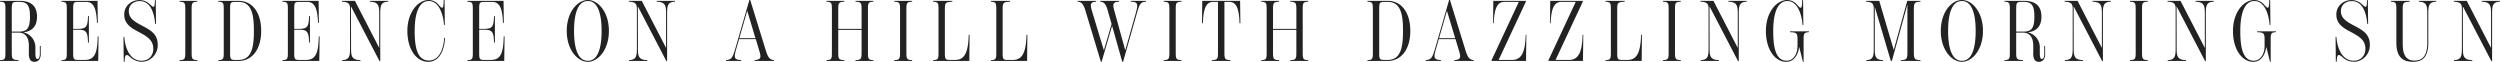 <svg xmlns="http://www.w3.org/2000/svg" width="931.776" height="23.04" viewBox="0 0 931.776 23.04">
  <path id="パス_3959" data-name="パス 3959" d="M-450.7-5.6v2.656a4.9,4.9,0,0,1-.192,1.632.8.8,0,0,1-.672.576c-.352,0-.544-.256-.64-.576a6.46,6.46,0,0,1-.16-1.6v-2.5a5.684,5.684,0,0,0-4.512-5.248c3.04-.384,5.12-1.984,5.12-5.856,0-4.544-2.88-5.888-6.528-5.888h-7.264v.32c2.016.064,2.016.576,2.016,3.232v15.3c0,2.656,0,3.168-2.016,3.232V0h6.912V-.32c-2.528-.064-2.528-.576-2.528-3.232V-10.56h2.56c2.048,0,3.808,1.248,3.808,4.928v2.816a4.543,4.543,0,0,0,.416,2.272,1.89,1.89,0,0,0,1.728.864,2.14,2.14,0,0,0,1.824-.992,3.88,3.88,0,0,0,.448-2.272V-5.6Zm-10.464-5.344v-8c0-2.624.064-3.072,1.856-3.072h1.056c2.976,0,3.872,1.536,3.872,5.5s-.9,5.568-3.9,5.568Zm32.032,1.792c-.16,5.568-.768,8.768-4.768,8.768h-2.528c-1.856,0-1.856-.48-1.856-3.1v-8.16h1.824c3.3,0,3.552,1.024,3.712,4.8h.32v-9.888h-.32c-.16,3.744-.416,4.768-3.712,4.768h-1.824v-6.944c0-2.656,0-3.1,1.856-3.1h3.008c2.72,0,3.808,2.336,4,7.808h.32l-.1-8.192h-13.472v.32c2.016.064,2.016.576,2.016,3.232v15.3c0,2.656,0,3.168-2.016,3.232V0h13.728l.128-9.152Zm16.32,9.44a5.684,5.684,0,0,0,3.68-1.248,6.312,6.312,0,0,0,2.368-5.088c0-4.128-2.848-5.5-6.016-7.2-2.784-1.5-4.768-2.688-4.768-5.344a3.6,3.6,0,0,1,1.024-2.592,4.29,4.29,0,0,1,3.1-1.12c4.288,0,5.472,5.184,5.7,8.512h.32l-.1-8.9h-.32c-.032,2.208-.192,2.5-.576,2.5-.32,0-.736-.48-1.568-1.184a5.441,5.441,0,0,0-3.456-1.312,5.869,5.869,0,0,0-4.544,1.888,5.256,5.256,0,0,0-1.28,3.552c0,3.744,3.168,5.248,5.632,6.56,2.848,1.536,5.184,2.912,5.184,6.048a4.491,4.491,0,0,1-1.536,3.648,4.646,4.646,0,0,1-2.848.9c-4.448,0-6.176-5.088-6.4-8.864h-.32l.1,9.248h.32c.064-1.792.256-2.5.8-2.5.384,0,.768.288,1.312.768A6.1,6.1,0,0,0-412.816.288ZM-398.64,0h6.656V-.32c-2.144-.064-2.144-.608-2.144-3.232v-15.3c0-2.624,0-3.168,2.144-3.232v-.32h-6.656v.32c2.144.064,2.144.608,2.144,3.232v15.3c0,2.624,0,3.168-2.144,3.232Zm14.464,0h7.52c5.024,0,8.448-4.256,8.448-11.2s-3.36-11.2-8.384-11.2h-7.584v.32c2.016.064,2.016.576,2.016,3.232v15.3c0,2.656,0,3.168-2.016,3.232Zm6.24-.384c-1.856,0-1.856-.48-1.856-3.1V-18.912c0-2.656.032-3.1,1.856-3.1h1.344c4.992,0,5.664,5.056,5.664,10.816S-371.6-.384-376.656-.384Zm31.2-8.768c-.16,5.568-.768,8.768-4.768,8.768h-2.528c-1.856,0-1.856-.48-1.856-3.1v-8.16h1.824c3.3,0,3.552,1.024,3.712,4.8h.32v-9.888h-.32c-.16,3.744-.416,4.768-3.712,4.768h-1.824v-6.944c0-2.656,0-3.1,1.856-3.1h3.008c2.72,0,3.808,2.336,4,7.808h.32l-.1-8.192h-13.472v.32c2.016.064,2.016.576,2.016,3.232v15.3c0,2.656,0,3.168-2.016,3.232V0h13.728l.128-9.152ZM-327.7-22.4v.32c3.488.064,3.488,1.792,3.488,4.9v12.32L-333.264-22.4H-338.1v.32c2.88.032,3.008,1.248,3.008,2.816V-5.216c0,3.1,0,4.832-2.944,4.9V0h6.816V-.32c-3.52-.064-3.488-1.792-3.488-4.9l-.032-15.136L-324.112.032h.288V-17.184c0-3.1,0-4.832,2.944-4.9v-.32ZM-305.968.32c4.608,0,6.144-5.152,6.272-8.928h-.32c-.192,3.9-1.728,8.448-5.7,8.448-4.48,0-5.28-5.344-5.28-11.04s1.216-11.136,5.28-11.136c4,0,5.472,5.6,5.632,8.9h.32l-.1-9.28h-.32c-.064,2.432-.192,2.88-.64,2.88-.256,0-.544-.32-1.088-.9a4.9,4.9,0,0,0-3.872-1.984c-3.872,0-7.936,4.448-7.936,11.52C-313.712-4.064-310.16.32-305.968.32Zm28.16-9.472c-.16,5.568-.768,8.768-4.768,8.768H-285.1c-1.856,0-1.856-.48-1.856-3.1v-8.16h1.824c3.3,0,3.552,1.024,3.712,4.8h.32v-9.888h-.32c-.16,3.744-.416,4.768-3.712,4.768h-1.824v-6.944c0-2.656,0-3.1,1.856-3.1h3.008c2.72,0,3.808,2.336,4,7.808h.32l-.1-8.192h-13.472v.32c2.016.064,2.016.576,2.016,3.232v15.3c0,2.656,0,3.168-2.016,3.232V0h13.728l.128-9.152ZM-246.448.32c3.776,0,7.84-4.416,7.84-11.52s-4.064-11.52-7.84-11.52c-3.808,0-7.872,4.416-7.872,11.52S-250.256.32-246.448.32Zm0-.384c-3.936,0-5.152-5.184-5.152-11.136,0-5.92,1.216-11.136,5.152-11.136,3.9,0,5.12,5.216,5.12,11.136C-241.328-5.248-242.544-.064-246.448-.064ZM-220.784-22.4v.32c3.488.064,3.488,1.792,3.488,4.9v12.32L-226.352-22.4h-4.832v.32c2.88.032,3.008,1.248,3.008,2.816V-5.216c0,3.1,0,4.832-2.944,4.9V0h6.816V-.32c-3.52-.064-3.488-1.792-3.488-4.9l-.032-15.136L-217.2.032h.288V-17.184c0-3.1,0-4.832,2.944-4.9v-.32Zm40.576,18.24-5.728-18.56h-.32l-4.992,17.28c-1.216,4.224-1.536,4.928-3.712,5.12V0h5.664V-.32c-3.008-.192-2.752-1.056-1.568-5.12l.768-2.688h6.24l1.184,3.968c.8,2.624,1.024,3.648-1.632,3.84V0h7.2V-.32C-178.832-.512-179.376-1.5-180.208-4.16ZM-190-8.48l2.944-10.208,3.072,10.208Zm49.952-13.6v-.32H-146.7v.32c2.272.064,2.272.608,2.272,3.232v6.88h-8.7v-6.88c0-2.624,0-3.168,2.272-3.232v-.32h-6.656v.32c2.016.064,2.016.608,2.016,3.232v15.3c0,2.656,0,3.168-2.016,3.232V0h6.656V-.32c-2.272-.064-2.272-.576-2.272-3.232v-8.032h8.7v8.032c0,2.656,0,3.168-2.272,3.232V0h6.656V-.32c-2.016-.064-2.016-.576-2.016-3.232v-15.3C-142.064-21.472-142.064-22.016-140.048-22.08ZM-132.24,0h6.656V-.32c-2.144-.064-2.144-.608-2.144-3.232v-15.3c0-2.624,0-3.168,2.144-3.232v-.32h-6.656v.32c2.144.064,2.144.608,2.144,3.232v15.3c0,2.624,0,3.168-2.144,3.232Zm14.464,0h13.5l.1-9.76h-.32c-.192,5.632-1.056,9.376-5.056,9.376h-1.984c-1.856,0-1.856-.48-1.856-3.1v-15.36c0-2.656,0-3.168,2.784-3.232v-.32h-7.168v.32c2.016.064,2.016.576,2.016,3.232v15.3c0,2.656,0,3.168-2.016,3.232ZM-96.24,0h13.5l.1-9.76h-.32c-.192,5.632-1.056,9.376-5.056,9.376H-90c-1.856,0-1.856-.48-1.856-3.1v-15.36c0-2.656,0-3.168,2.784-3.232v-.32H-96.24v.32c2.016.064,2.016.576,2.016,3.232v15.3c0,2.656,0,3.168-2.016,3.232Zm52.16-22.4v.32c2.944.064,2.752,1.024,1.6,5.12L-46.16-3.968-50.1-18.24c-.736-2.656-.992-3.776,1.664-3.84v-.32h-7.04v.32c1.6.064,2.208,1.12,2.944,3.84l1.28,4.48-2.88,9.792-4.32-14.272c-.8-2.624-.928-3.776,1.44-3.84v-.32H-63.92v.32c1.7.064,2.3,1.216,3.072,3.84l5.6,18.528h.288l3.9-13.376L-47.28.288h.32l4.9-17.248c1.184-4.224,1.5-5.056,3.68-5.12v-.32ZM-31.856,0H-25.2V-.32c-2.144-.064-2.144-.608-2.144-3.232v-15.3c0-2.624,0-3.168,2.144-3.232v-.32h-6.656v.32c2.144.064,2.144.608,2.144,3.232v15.3c0,2.624,0,3.168-2.144,3.232Zm14.4-22.4-.1,8.32h.32c.192-5.5,1.248-7.936,3.84-7.936H-11.6V-3.552c0,2.656,0,3.168-2.272,3.232V0H-6.96V-.32C-9.2-.384-9.2-.9-9.2-3.552V-22.016h1.824c2.592,0,3.648,2.432,3.808,7.936h.32l-.1-8.32ZM22-22.08v-.32H15.344v.32c2.272.064,2.272.608,2.272,3.232v6.88h-8.7v-6.88c0-2.624,0-3.168,2.272-3.232v-.32H4.528v.32c2.016.064,2.016.608,2.016,3.232v15.3c0,2.656,0,3.168-2.016,3.232V0h6.656V-.32C8.912-.384,8.912-.9,8.912-3.552v-8.032h8.7v8.032c0,2.656,0,3.168-2.272,3.232V0H22V-.32C19.984-.384,19.984-.9,19.984-3.552v-15.3C19.984-21.472,19.984-22.016,22-22.08ZM44.112,0h7.52c5.024,0,8.448-4.256,8.448-11.2S56.72-22.4,51.7-22.4H44.112v.32c2.016.064,2.016.576,2.016,3.232v15.3c0,2.656,0,3.168-2.016,3.232Zm6.24-.384c-1.856,0-1.856-.48-1.856-3.1V-18.912c0-2.656.032-3.1,1.856-3.1H51.7c4.992,0,5.664,5.056,5.664,10.816S56.688-.384,51.632-.384ZM80.592-4.16,74.864-22.72h-.32L69.552-5.44C68.336-1.216,68.016-.512,65.84-.32V0H71.5V-.32C68.5-.512,68.752-1.376,69.936-5.44L70.7-8.128h6.24L78.128-4.16c.8,2.624,1.024,3.648-1.632,3.84V0h7.2V-.32C81.968-.512,81.424-1.5,80.592-4.16ZM70.8-8.48l2.944-10.208L76.816-8.48ZM90.384,0h12.832l.128-9.76h-.256C102.928-4.128,102-.384,98-.384H93.008l10.144-21.7v-.32H91.024l-.1,8.32h.256c.224-5.5,1.28-7.936,4-7.936h5.344L90.384-.32ZM111.6,0h12.832l.128-9.76H124.3c-.16,5.632-1.088,9.376-5.088,9.376h-4.992l10.144-21.7v-.32H112.24l-.1,8.32h.256c.224-5.5,1.28-7.936,4-7.936h5.344L111.6-.32Zm21.216,0h13.5l.1-9.76h-.32C145.9-4.128,145.04-.384,141.04-.384h-1.984c-1.856,0-1.856-.48-1.856-3.1v-15.36c0-2.656,0-3.168,2.784-3.232v-.32h-7.168v.32c2.016.064,2.016.576,2.016,3.232v15.3c0,2.656,0,3.168-2.016,3.232Zm21.408,0h6.656V-.32c-2.144-.064-2.144-.608-2.144-3.232v-15.3c0-2.624,0-3.168,2.144-3.232v-.32h-6.656v.32c2.144.064,2.144.608,2.144,3.232v15.3c0,2.624,0,3.168-2.144,3.232ZM178.64-22.4v.32c3.488.064,3.488,1.792,3.488,4.9v12.32L173.072-22.4H168.24v.32c2.88.032,3.008,1.248,3.008,2.816V-5.216c0,3.1,0,4.832-2.944,4.9V0h6.816V-.32c-3.52-.064-3.488-1.792-3.488-4.9L171.6-20.352,182.224.032h.288V-17.184c0-3.1,0-4.832,2.944-4.9v-.32ZM200.176.32c2.88,0,4.416-2.464,4.864-5.568L206.416.32h.256V-7.488c0-2.624,0-3.168,1.984-3.232v-.32h-7.04v.32c2.784.064,2.784.608,2.784,3.232v1.92c0,2.784-1.408,5.472-4.064,5.472-4.224,0-4.992-5.376-4.992-11.1,0-5.7,1.216-11.136,5.28-11.136,4,0,5.472,5.6,5.632,8.9h.32l-.1-9.28h-.32c-.064,2.432-.192,2.88-.64,2.88-.256,0-.544-.32-1.088-.9a4.9,4.9,0,0,0-3.872-1.984c-3.9,0-7.936,4.448-7.936,11.52C192.624-4.064,196.144.32,200.176.32Zm50.048-22.4v-.32H245.3L240.272-4.1l-5.408-18.3h-4.9v.32c2.72.032,2.848,1.216,2.848,2.784v14.08c0,3.1.032,4.832-2.784,4.9V0H236.3V-.32c-3.2-.064-3.1-1.792-3.1-4.9V-20.16L239.184,0h.384l5.792-21.024V-3.9c0,2.976,0,3.52-2.464,3.584V0h7.328V-.32C247.76-.384,247.76-.928,247.76-3.9V-18.5C247.76-21.472,247.76-22.016,250.224-22.08ZM265.68.32c3.776,0,7.84-4.416,7.84-11.52s-4.064-11.52-7.84-11.52c-3.808,0-7.872,4.416-7.872,11.52S261.872.32,265.68.32Zm0-.384c-3.936,0-5.152-5.184-5.152-11.136,0-5.92,1.216-11.136,5.152-11.136,3.9,0,5.12,5.216,5.12,11.136C270.8-5.248,269.584-.064,265.68-.064ZM296.368-5.6v2.656a4.9,4.9,0,0,1-.192,1.632.8.8,0,0,1-.672.576c-.352,0-.544-.256-.64-.576a6.46,6.46,0,0,1-.16-1.6v-2.5a5.684,5.684,0,0,0-4.512-5.248c3.04-.384,5.12-1.984,5.12-5.856,0-4.544-2.88-5.888-6.528-5.888H281.52v.32c2.016.064,2.016.576,2.016,3.232v15.3c0,2.656,0,3.168-2.016,3.232V0h6.912V-.32C285.9-.384,285.9-.9,285.9-3.552V-10.56h2.56c2.048,0,3.808,1.248,3.808,4.928v2.816a4.543,4.543,0,0,0,.416,2.272,1.89,1.89,0,0,0,1.728.864,2.14,2.14,0,0,0,1.824-.992,3.88,3.88,0,0,0,.448-2.272V-5.6ZM285.9-10.944v-8c0-2.624.064-3.072,1.856-3.072h1.056c2.976,0,3.872,1.536,3.872,5.5s-.9,5.568-3.9,5.568ZM314.352-22.4v.32c3.488.064,3.488,1.792,3.488,4.9v12.32L308.784-22.4h-4.832v.32c2.88.032,3.008,1.248,3.008,2.816V-5.216c0,3.1,0,4.832-2.944,4.9V0h6.816V-.32c-3.52-.064-3.488-1.792-3.488-4.9l-.032-15.136L317.936.032h.288V-17.184c0-3.1,0-4.832,2.944-4.9v-.32ZM328.3,0h6.656V-.32c-2.144-.064-2.144-.608-2.144-3.232v-15.3c0-2.624,0-3.168,2.144-3.232v-.32H328.3v.32c2.144.064,2.144.608,2.144,3.232v15.3c0,2.624,0,3.168-2.144,3.232ZM352.72-22.4v.32c3.488.064,3.488,1.792,3.488,4.9v12.32L347.152-22.4H342.32v.32c2.88.032,3.008,1.248,3.008,2.816V-5.216c0,3.1,0,4.832-2.944,4.9V0H349.2V-.32c-3.52-.064-3.488-1.792-3.488-4.9l-.032-15.136L356.3.032h.288V-17.184c0-3.1,0-4.832,2.944-4.9v-.32ZM374.256.32c2.88,0,4.416-2.464,4.864-5.568L380.5.32h.256V-7.488c0-2.624,0-3.168,1.984-3.232v-.32H375.7v.32c2.784.064,2.784.608,2.784,3.232v1.92c0,2.784-1.408,5.472-4.064,5.472-4.224,0-4.992-5.376-4.992-11.1,0-5.7,1.216-11.136,5.28-11.136,4,0,5.472,5.6,5.632,8.9h.32l-.1-9.28h-.32c-.064,2.432-.192,2.88-.64,2.88-.256,0-.544-.32-1.088-.9a4.9,4.9,0,0,0-3.872-1.984c-3.9,0-7.936,4.448-7.936,11.52C366.7-4.064,370.224.32,374.256.32ZM411.664.288a5.684,5.684,0,0,0,3.68-1.248,6.312,6.312,0,0,0,2.368-5.088c0-4.128-2.848-5.5-6.016-7.2-2.784-1.5-4.768-2.688-4.768-5.344a3.6,3.6,0,0,1,1.024-2.592,4.29,4.29,0,0,1,3.1-1.12c4.288,0,5.472,5.184,5.7,8.512h.32l-.1-8.9h-.32c-.032,2.208-.192,2.5-.576,2.5-.32,0-.736-.48-1.568-1.184a5.441,5.441,0,0,0-3.456-1.312,5.869,5.869,0,0,0-4.544,1.888,5.256,5.256,0,0,0-1.28,3.552c0,3.744,3.168,5.248,5.632,6.56,2.848,1.536,5.184,2.912,5.184,6.048a4.491,4.491,0,0,1-1.536,3.648,4.646,4.646,0,0,1-2.848.9c-4.448,0-6.176-5.088-6.4-8.864h-.32l.1,9.248h.32c.064-1.792.256-2.5.8-2.5.384,0,.768.288,1.312.768A6.1,6.1,0,0,0,411.664.288ZM433.9.32c4.192,0,5.6-2.752,5.6-7.1v-10.4c0-3.1,0-4.832,2.944-4.9v-.32h-6.464v.32c3.136.064,3.136,1.792,3.136,4.9V-6.592c0,4.992-2.112,6.464-4.8,6.464-4.16,0-4.352-4.032-4.352-6.592V-18.848c0-2.624,0-3.168,2.56-3.232v-.32h-6.944v.32c2.016.064,2.016.608,2.016,3.232v12C427.6-2.016,429.456.32,433.9.32Zm25.5-22.72v.32c3.488.064,3.488,1.792,3.488,4.9v12.32L453.84-22.4h-4.832v.32c2.88.032,3.008,1.248,3.008,2.816V-5.216c0,3.1,0,4.832-2.944,4.9V0h6.816V-.32c-3.52-.064-3.488-1.792-3.488-4.9l-.032-15.136L462.992.032h.288V-17.184c0-3.1,0-4.832,2.944-4.9v-.32Z" transform="translate(465.552 22.72)" fill="#222"/>
</svg>
